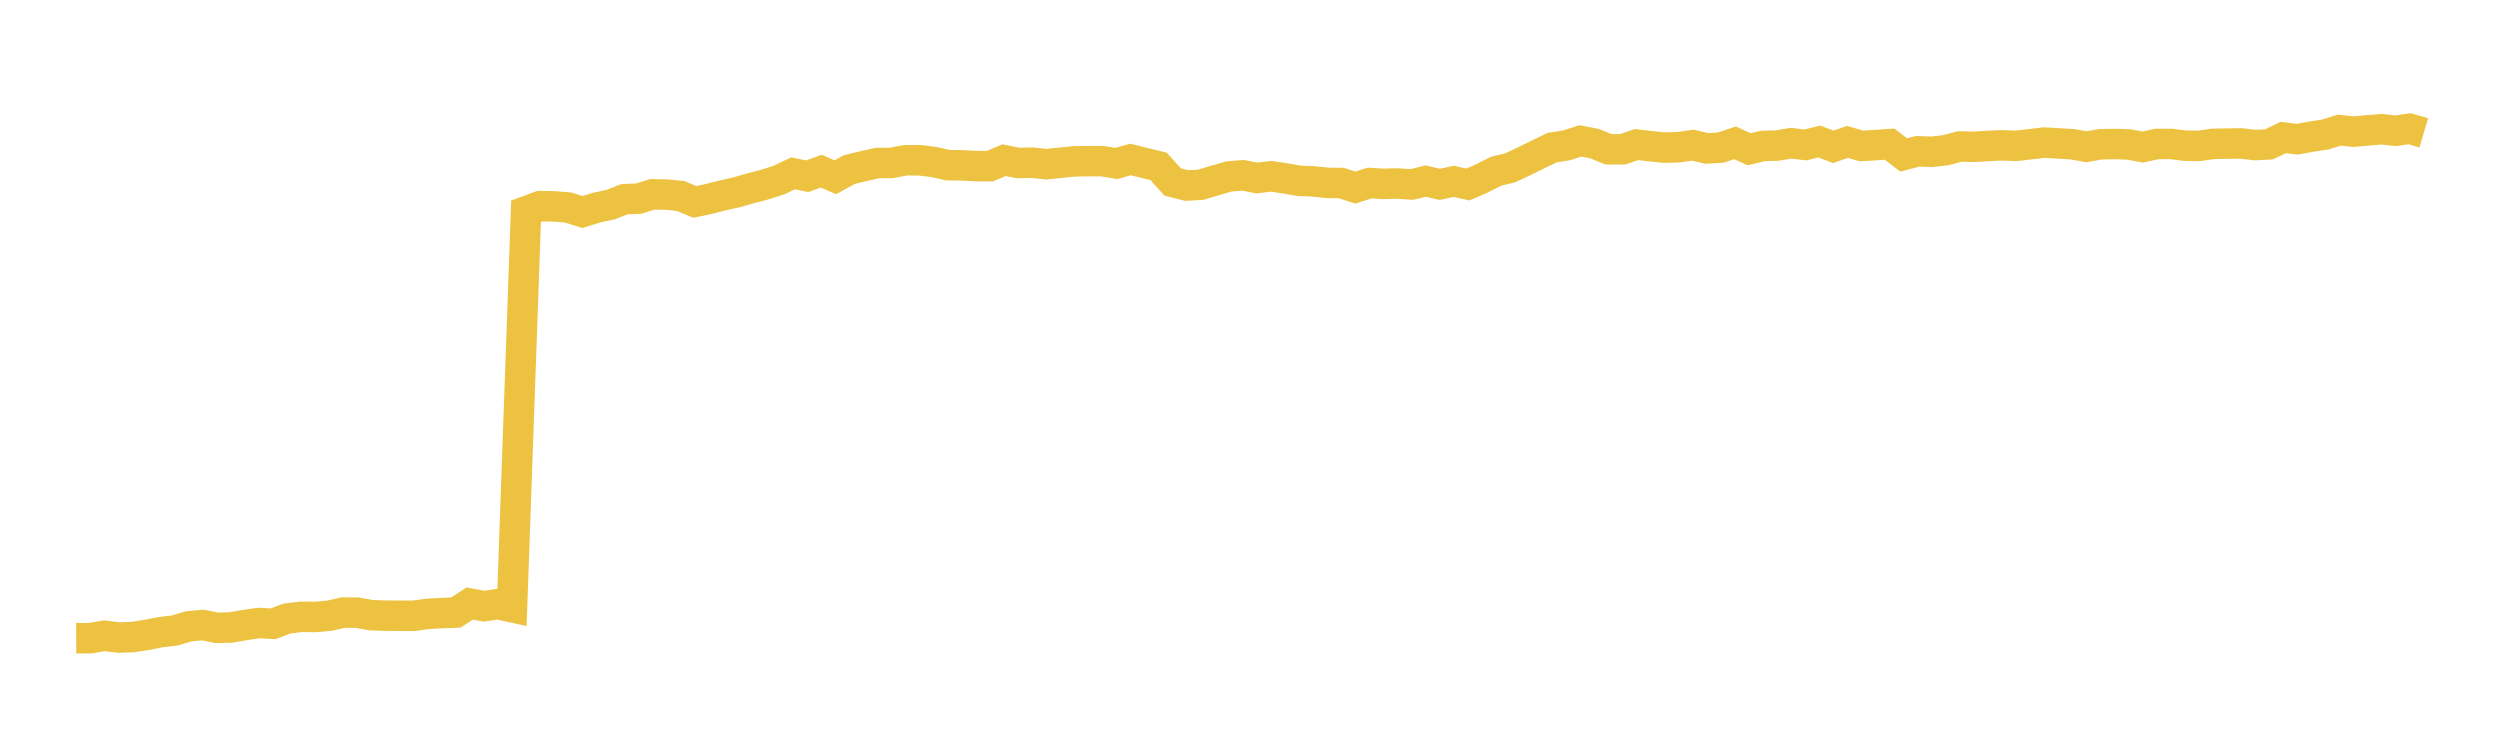 <svg width="164" height="48" xmlns="http://www.w3.org/2000/svg" xmlns:xlink="http://www.w3.org/1999/xlink"><path fill="none" stroke="rgb(237,194,64)" stroke-width="2" d="M5,41.87L5.922,41.865L6.844,41.706L7.766,41.821L8.689,41.793L9.611,41.653L10.533,41.471L11.455,41.36L12.377,41.088L13.299,41L14.222,41.185L15.144,41.163L16.066,41.003L16.988,40.869L17.91,40.921L18.832,40.575L19.754,40.462L20.677,40.472L21.599,40.394L22.521,40.183L23.443,40.194L24.365,40.359L25.287,40.387L26.21,40.396L27.132,40.397L28.054,40.269L28.976,40.216L29.898,40.185L30.82,39.591L31.743,39.767L32.665,39.631L33.587,39.835L34.509,13.86L35.431,13.522L36.353,13.539L37.275,13.614L38.198,13.91L39.12,13.623L40.042,13.426L40.964,13.068L41.886,13.032L42.808,12.749L43.731,12.765L44.653,12.858L45.575,13.245L46.497,13.052L47.419,12.815L48.341,12.61L49.263,12.346L50.186,12.105L51.108,11.807L52.03,11.369L52.952,11.563L53.874,11.227L54.796,11.627L55.719,11.123L56.641,10.9L57.563,10.693L58.485,10.688L59.407,10.512L60.329,10.514L61.251,10.625L62.174,10.835L63.096,10.847L64.018,10.897L64.94,10.901L65.862,10.509L66.784,10.691L67.707,10.669L68.629,10.772L69.551,10.678L70.473,10.584L71.395,10.572L72.317,10.572L73.24,10.724L74.162,10.459L75.084,10.691L76.006,10.916L76.928,11.94L77.85,12.172L78.772,12.119L79.695,11.84L80.617,11.576L81.539,11.5L82.461,11.677L83.383,11.565L84.305,11.701L85.228,11.864L86.15,11.897L87.072,11.995L87.994,12.007L88.916,12.306L89.838,12.007L90.76,12.063L91.683,12.037L92.605,12.104L93.527,11.879L94.449,12.093L95.371,11.897L96.293,12.105L97.216,11.703L98.138,11.234L99.06,11.012L99.982,10.581L100.904,10.127L101.826,9.681L102.749,9.54L103.671,9.243L104.593,9.419L105.515,9.792L106.437,9.795L107.359,9.484L108.281,9.593L109.204,9.685L110.126,9.656L111.048,9.521L111.97,9.739L112.892,9.679L113.814,9.371L114.737,9.79L115.659,9.573L116.581,9.55L117.503,9.395L118.425,9.51L119.347,9.283L120.269,9.633L121.192,9.309L122.114,9.574L123.036,9.52L123.958,9.455L124.88,10.166L125.802,9.924L126.725,9.958L127.647,9.85L128.569,9.608L129.491,9.631L130.413,9.574L131.335,9.533L132.257,9.57L133.18,9.462L134.102,9.353L135.024,9.409L135.946,9.462L136.868,9.628L137.79,9.464L138.713,9.447L139.635,9.475L140.557,9.647L141.479,9.446L142.401,9.44L143.323,9.556L144.246,9.571L145.168,9.439L146.09,9.422L147.012,9.408L147.934,9.518L148.856,9.469L149.778,9.021L150.701,9.13L151.623,8.963L152.545,8.822L153.467,8.535L154.389,8.635L155.311,8.552L156.234,8.477L157.156,8.579L158.078,8.444L159,8.716"></path></svg>
